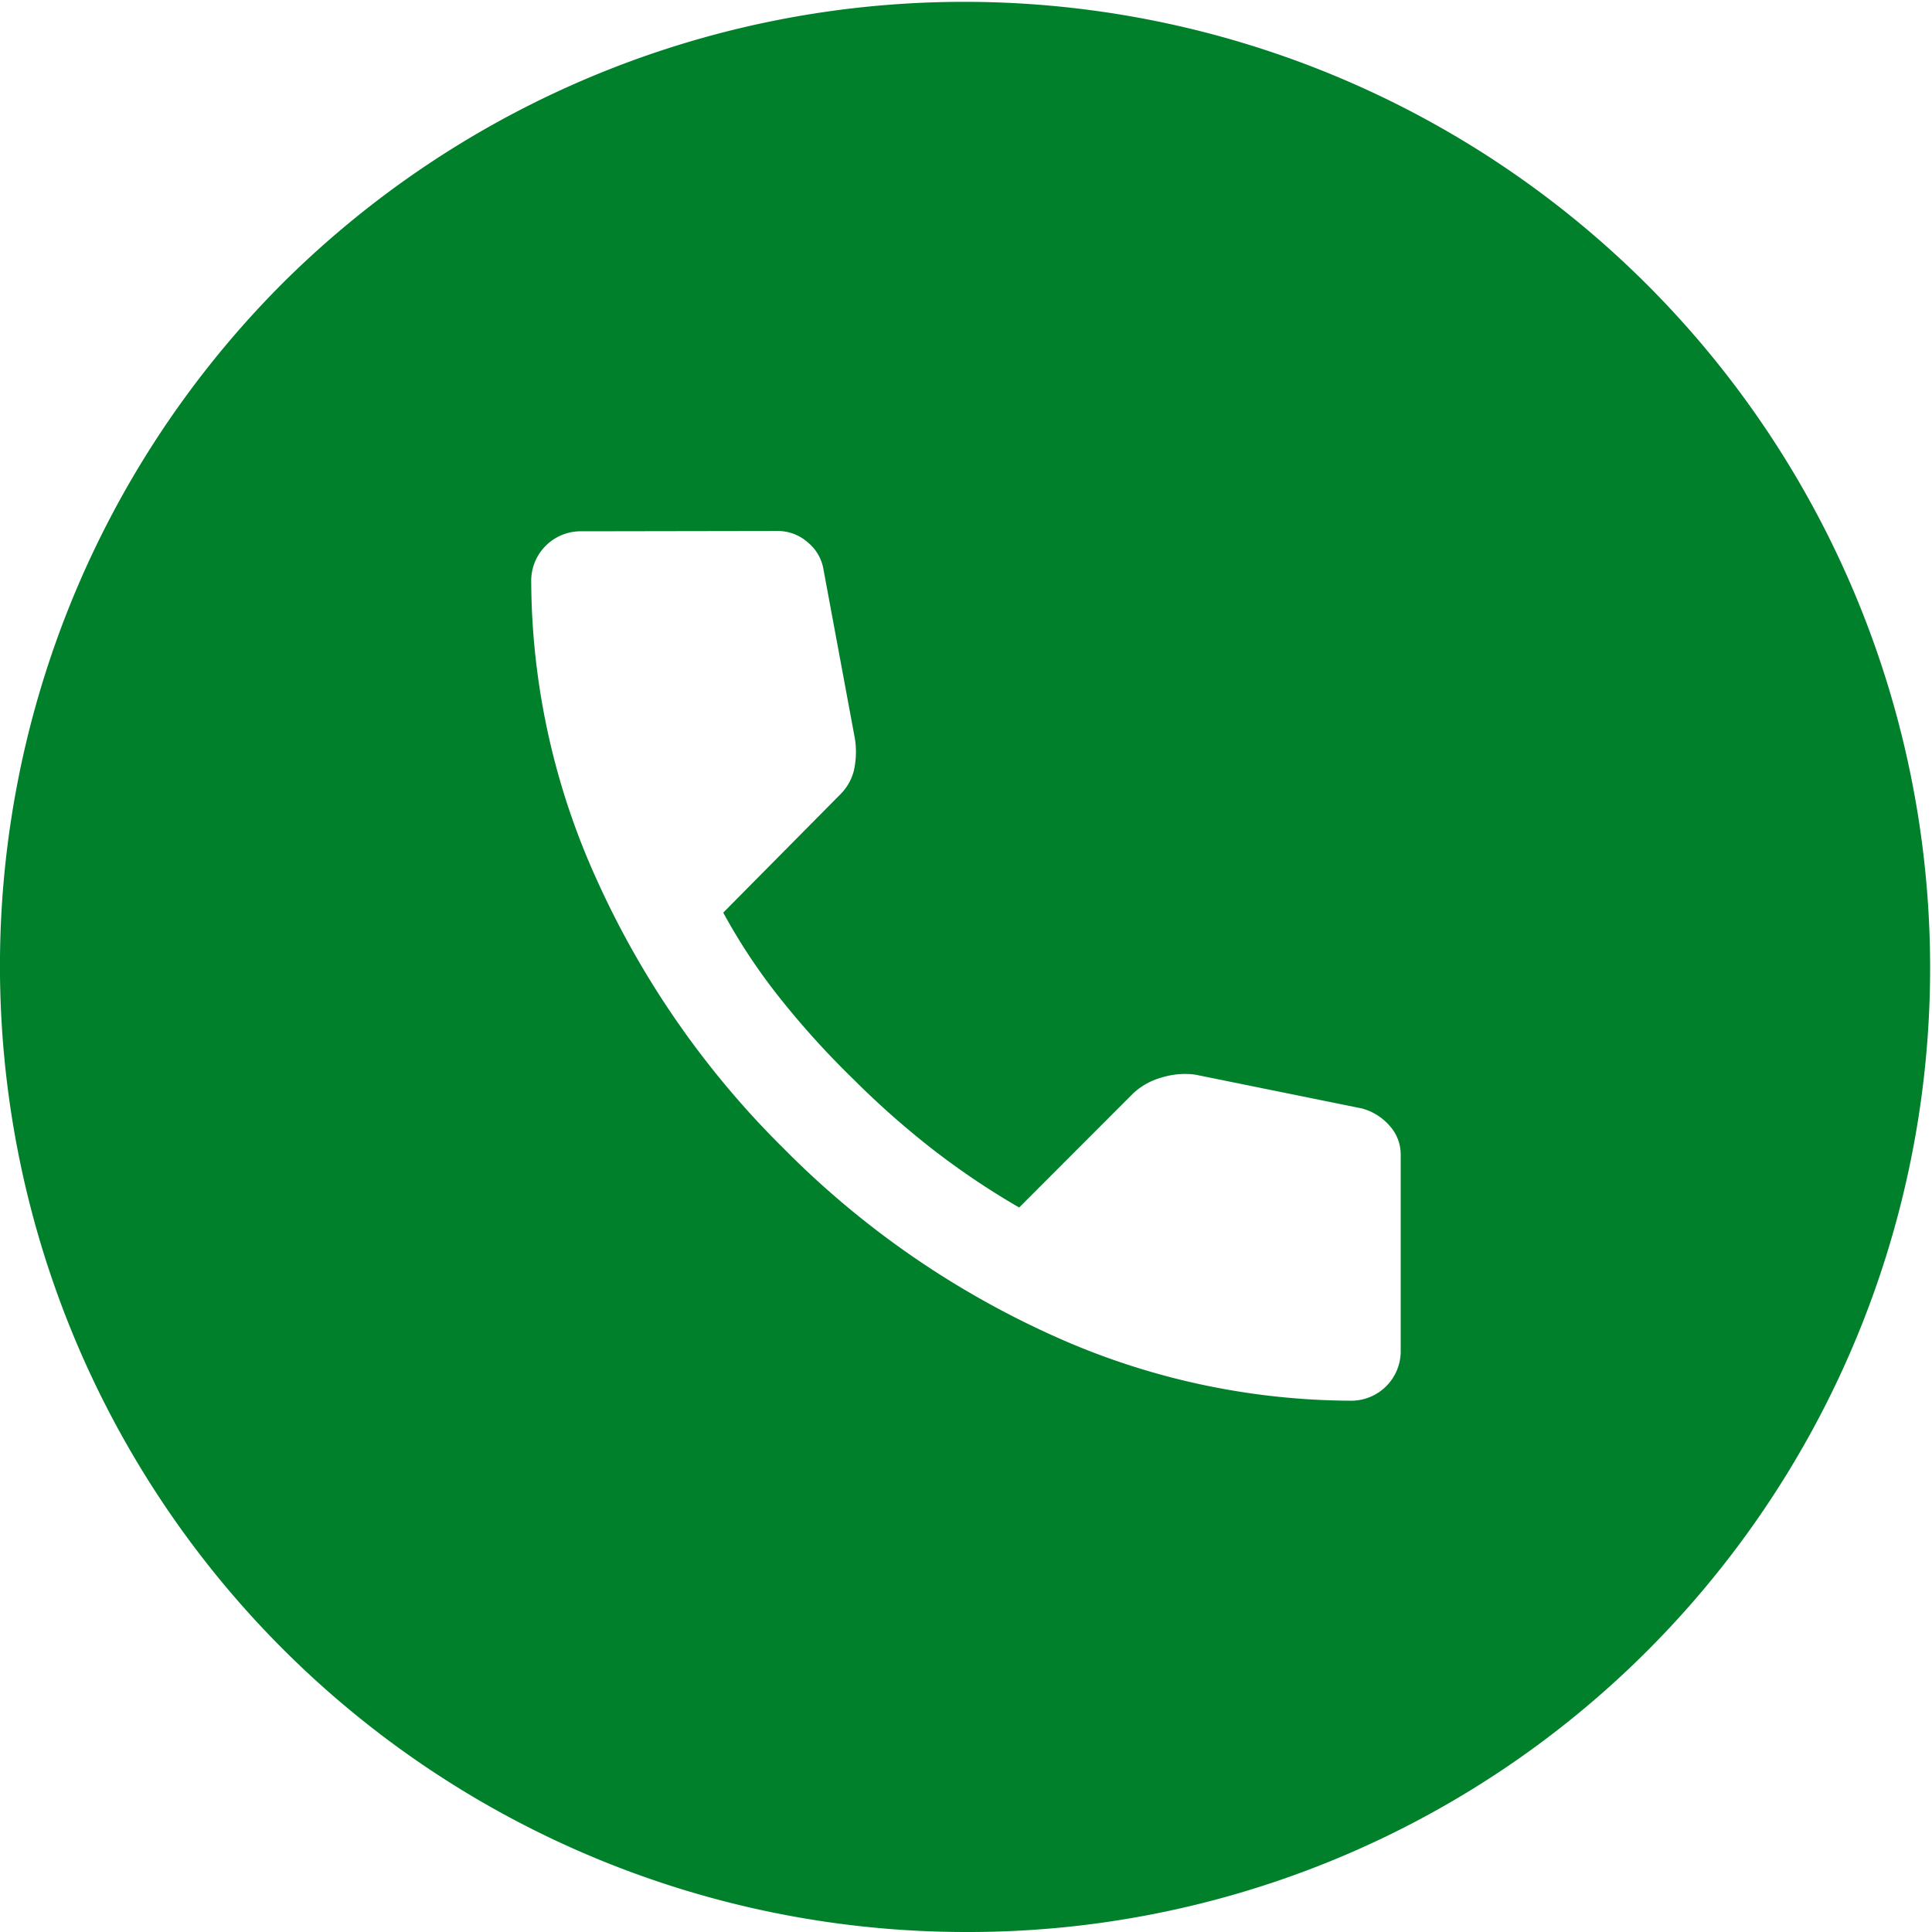 <svg xmlns="http://www.w3.org/2000/svg" width="48" height="48" viewBox="0 0 48 48">
  <g id="call_icon" transform="translate(-3879 -11766)">
    <path id="제외_4" data-name="제외 4" d="M24,48A24,24,0,0,1,7.029,7.029,24,24,0,0,1,40.97,40.97,23.842,23.842,0,0,1,24,48ZM14.458,13.2a1.23,1.23,0,0,0-1.26,1.26,18.086,18.086,0,0,0,1.635,7.411,22.266,22.266,0,0,0,4.636,6.662,22.285,22.285,0,0,0,6.662,4.637A18.106,18.106,0,0,0,33.542,34.8,1.23,1.23,0,0,0,34.8,33.542V28.681a1.064,1.064,0,0,0-.27-.706,1.4,1.4,0,0,0-.69-.435L29.7,26.7a1.858,1.858,0,0,0-.258-.018,2.022,2.022,0,0,0-.6.094,1.688,1.688,0,0,0-.7.4L25.321,30a19.059,19.059,0,0,1-2.161-1.455,21.172,21.172,0,0,1-1.95-1.725,21.169,21.169,0,0,1-1.815-2,14.592,14.592,0,0,1-1.426-2.146l2.911-2.941a1.272,1.272,0,0,0,.33-.57,2.117,2.117,0,0,0,.03-.811l-.78-4.2a1.1,1.1,0,0,0-.39-.676,1.123,1.123,0,0,0-.751-.284Z" transform="translate(3879 11766)" fill="#00802a"/>
  </g>
</svg>

